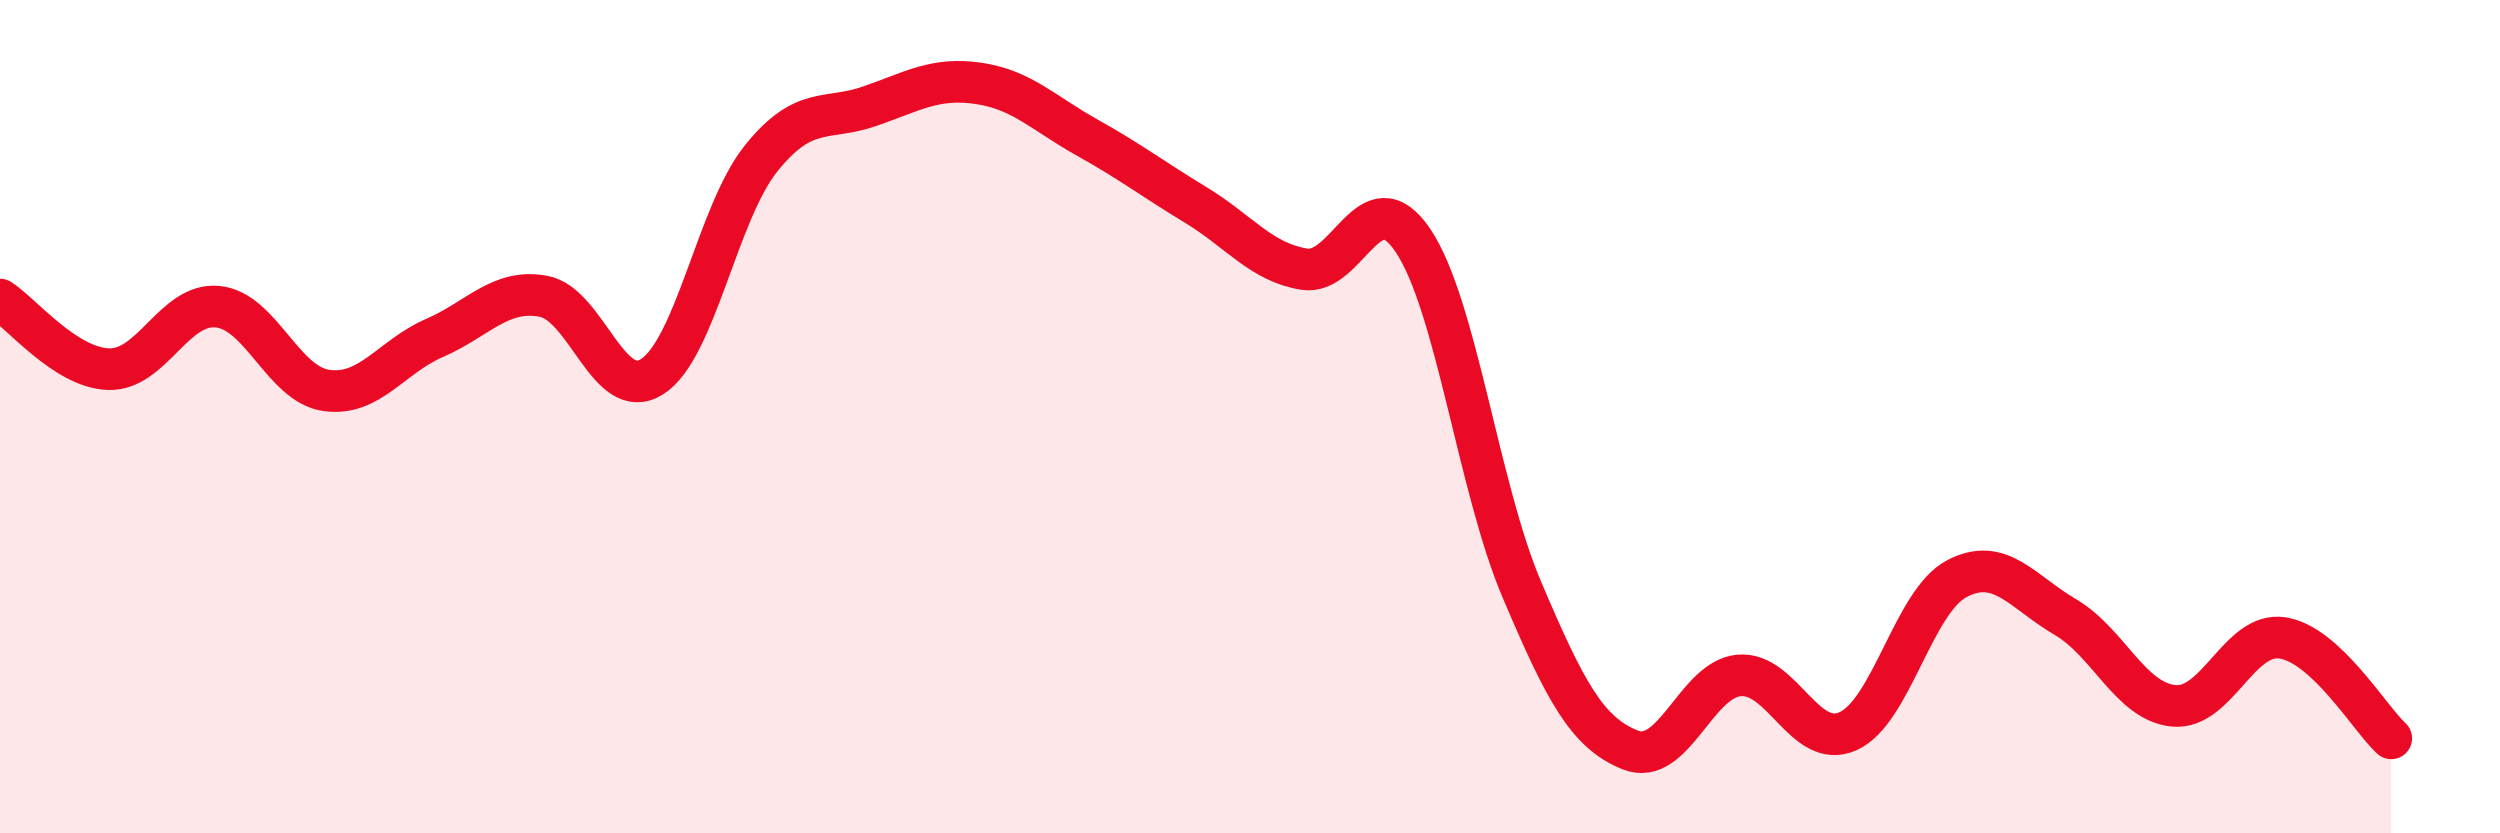 
    <svg width="60" height="20" viewBox="0 0 60 20" xmlns="http://www.w3.org/2000/svg">
      <path
        d="M 0,7.19 C 0.52,7.52 1.57,8.83 2.61,8.86 C 3.65,8.89 4.18,7.26 5.22,7.36 C 6.26,7.46 6.79,9.22 7.83,9.37 C 8.87,9.52 9.39,8.56 10.43,8.11 C 11.47,7.66 12,6.92 13.04,7.11 C 14.08,7.3 14.61,9.7 15.65,9.04 C 16.69,8.38 17.22,5.11 18.26,3.81 C 19.3,2.51 19.83,2.91 20.87,2.55 C 21.91,2.19 22.44,1.85 23.48,2 C 24.52,2.15 25.05,2.72 26.09,3.3 C 27.13,3.88 27.66,4.29 28.7,4.92 C 29.74,5.55 30.26,6.29 31.3,6.46 C 32.34,6.63 32.87,4.23 33.91,5.77 C 34.95,7.31 35.48,11.69 36.52,14.14 C 37.56,16.59 38.09,17.59 39.13,18 C 40.17,18.41 40.7,16.3 41.74,16.21 C 42.78,16.12 43.31,18.01 44.35,17.55 C 45.39,17.09 45.92,14.44 46.96,13.89 C 48,13.34 48.53,14.2 49.57,14.81 C 50.61,15.42 51.13,16.84 52.17,16.94 C 53.21,17.04 53.74,15.15 54.78,15.31 C 55.82,15.47 56.87,17.24 57.39,17.72L57.39 20L0 20Z"
        fill="#EB0A25"
        opacity="0.1"
        stroke-linecap="round"
        stroke-linejoin="round"
      />
      <path
        d="M 0,7.19 C 0.52,7.52 1.57,8.83 2.61,8.86 C 3.65,8.89 4.18,7.26 5.22,7.36 C 6.26,7.46 6.79,9.22 7.83,9.37 C 8.87,9.52 9.39,8.56 10.43,8.11 C 11.47,7.66 12,6.92 13.04,7.11 C 14.08,7.3 14.61,9.7 15.65,9.04 C 16.69,8.38 17.22,5.11 18.26,3.81 C 19.3,2.51 19.83,2.91 20.87,2.55 C 21.91,2.19 22.44,1.85 23.48,2 C 24.52,2.15 25.05,2.72 26.09,3.3 C 27.13,3.88 27.66,4.29 28.7,4.92 C 29.74,5.55 30.26,6.29 31.3,6.46 C 32.34,6.63 32.87,4.23 33.91,5.77 C 34.95,7.31 35.48,11.69 36.52,14.14 C 37.56,16.59 38.09,17.59 39.13,18 C 40.17,18.41 40.7,16.3 41.74,16.21 C 42.78,16.12 43.31,18.01 44.35,17.55 C 45.39,17.09 45.92,14.44 46.96,13.89 C 48,13.34 48.53,14.2 49.57,14.81 C 50.61,15.42 51.13,16.84 52.17,16.94 C 53.21,17.04 53.74,15.15 54.78,15.31 C 55.82,15.47 56.87,17.24 57.39,17.72"
        stroke="#EB0A25"
        stroke-width="1"
        fill="none"
        stroke-linecap="round"
        stroke-linejoin="round"
      />
    </svg>
  